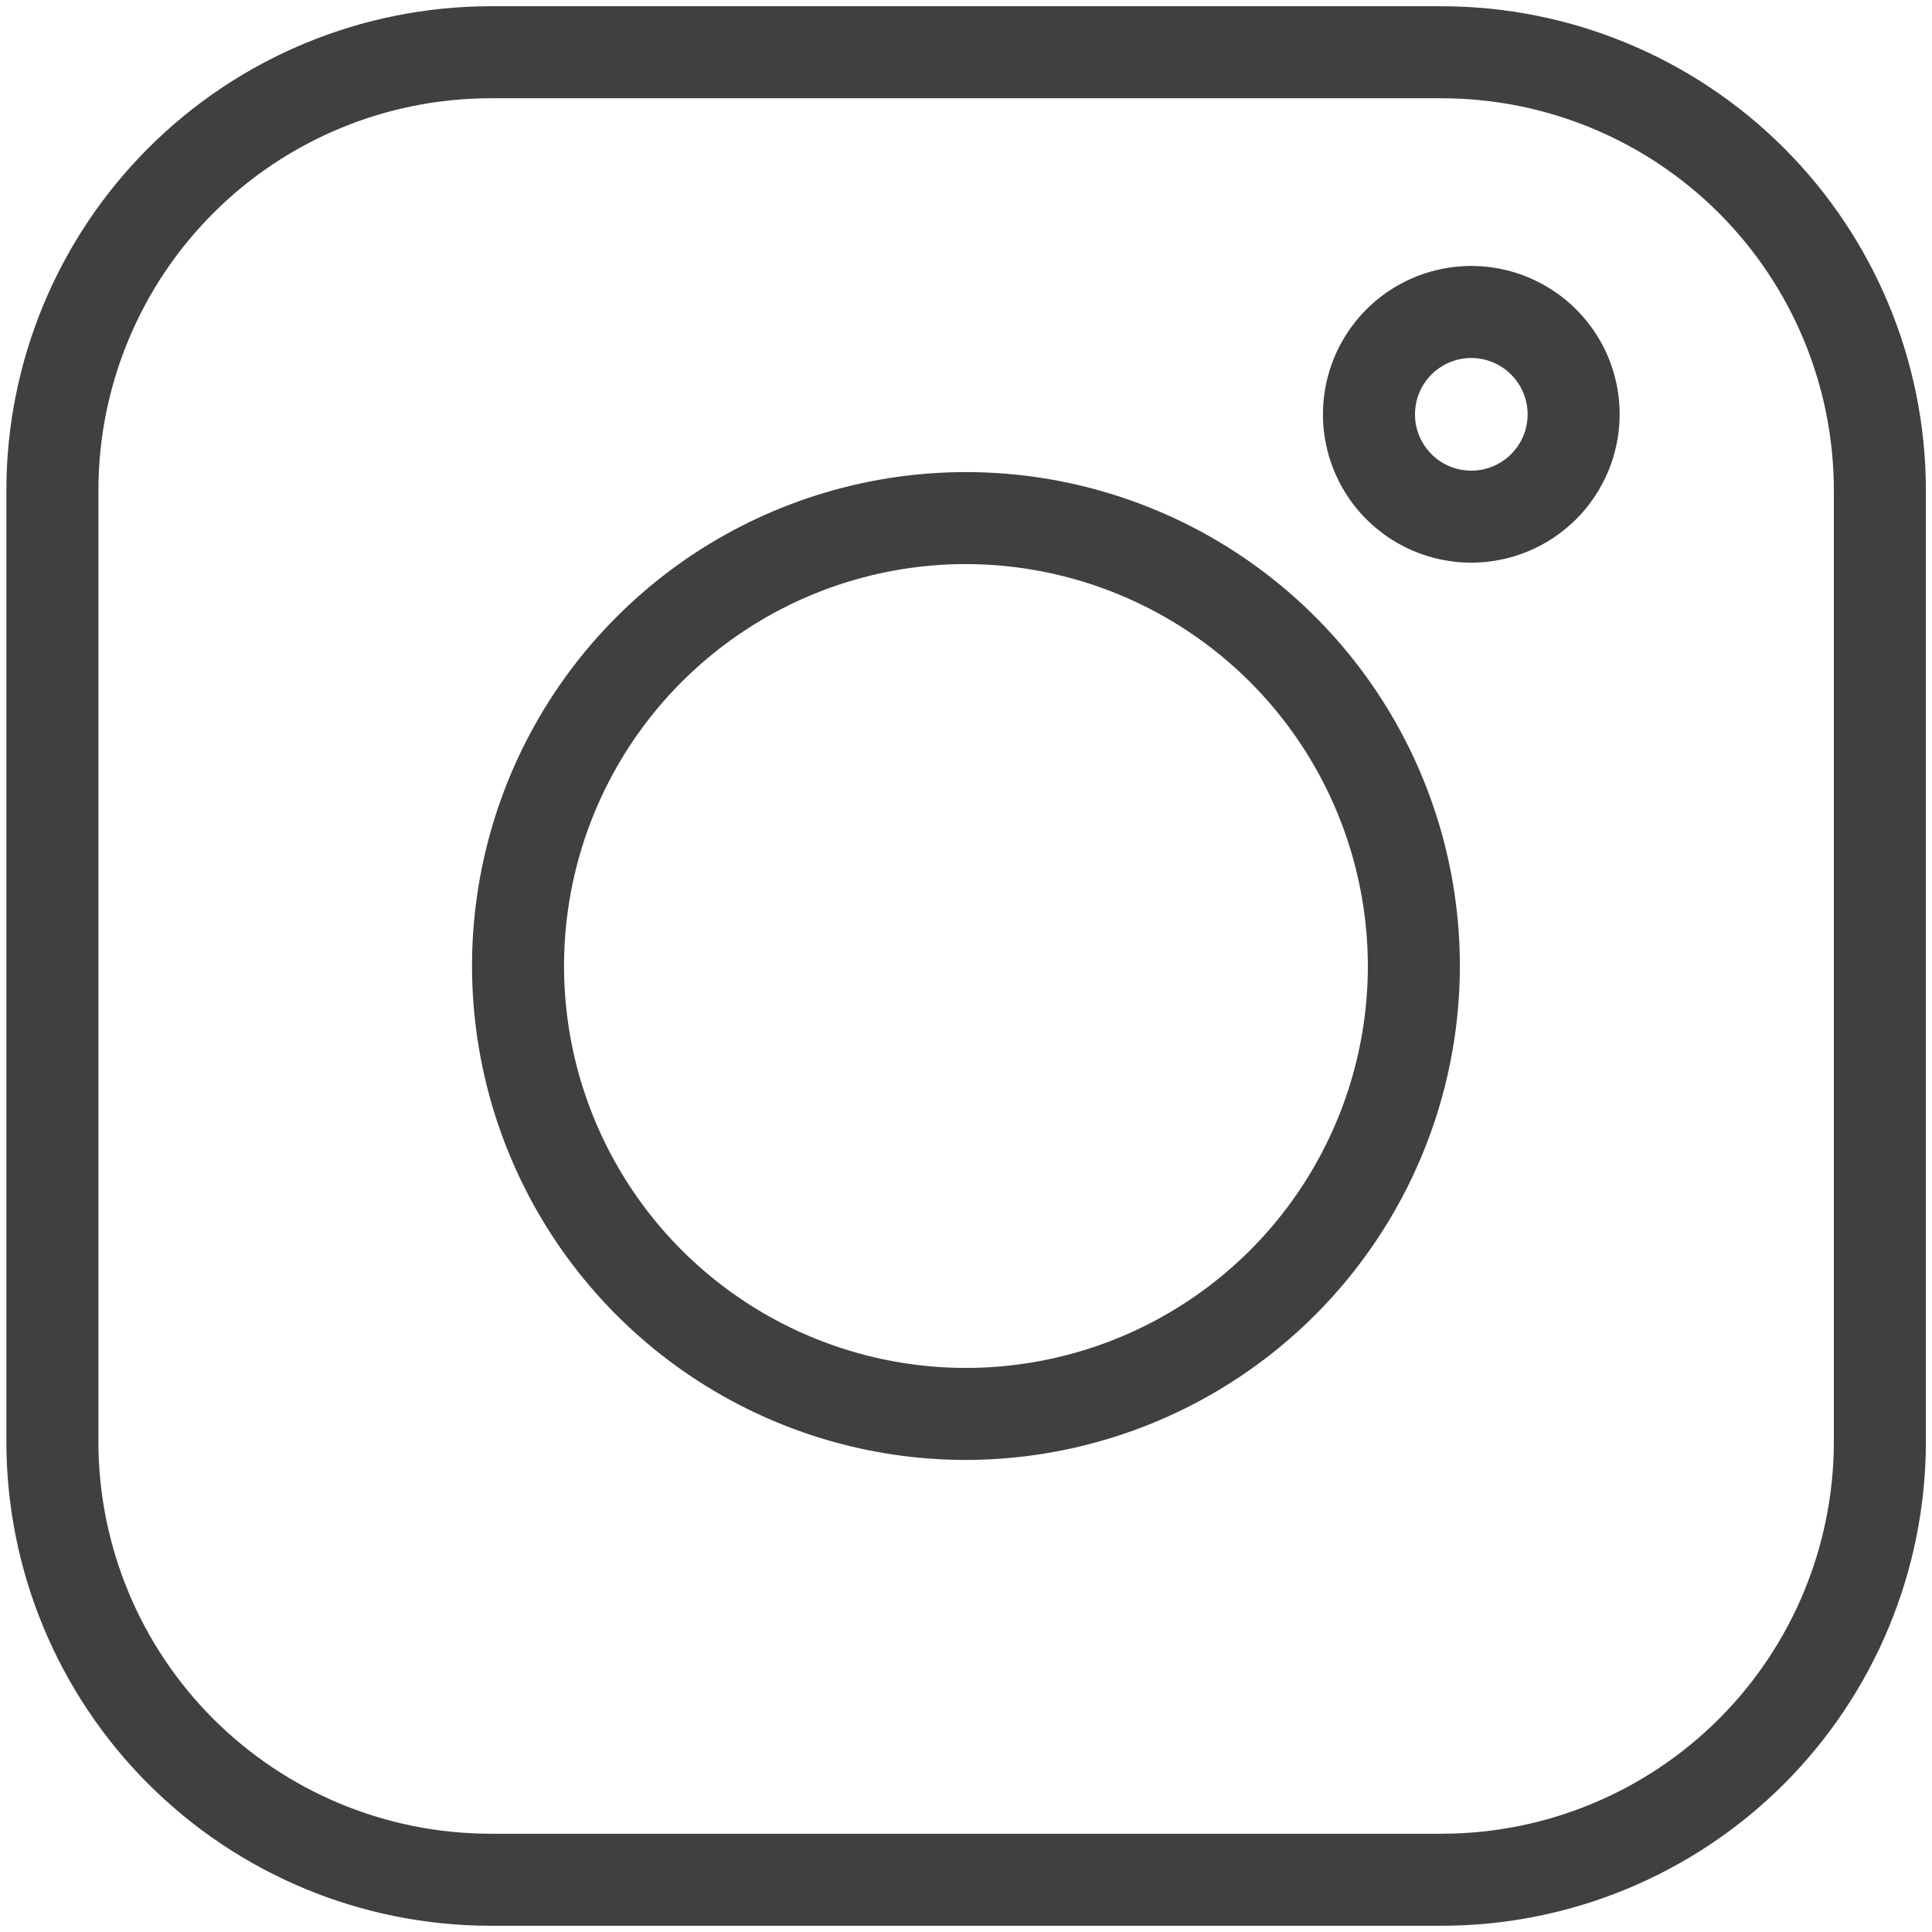<svg xmlns="http://www.w3.org/2000/svg" fill="none" viewBox="0 0 30 30" height="30" width="30">
<g clip-path="url(#clip0_209_6896)" id="fi_15678556">
<path stroke-width="0.2" stroke="#404042" fill="#404042" d="M22.393 29.803H7.611C5.646 29.801 3.762 29.019 2.373 27.63C0.983 26.24 0.201 24.356 0.199 22.391V7.609C0.201 5.644 0.983 3.76 2.373 2.371C3.762 0.981 5.646 0.2 7.611 0.197H22.393C24.358 0.2 26.242 0.981 27.632 2.371C29.021 3.76 29.803 5.644 29.805 7.609V22.391C29.803 24.356 29.021 26.24 27.632 27.63C26.242 29.019 24.358 29.801 22.393 29.803ZM7.611 1.426C5.972 1.428 4.4 2.08 3.241 3.239C2.082 4.398 1.43 5.97 1.428 7.609V22.391C1.43 24.03 2.082 25.602 3.241 26.761C4.4 27.92 5.972 28.572 7.611 28.574H22.393C24.032 28.572 25.604 27.92 26.763 26.761C27.922 25.602 28.574 24.03 28.576 22.391V7.609C28.574 5.97 27.922 4.398 26.763 3.239C25.604 2.08 24.032 1.428 22.393 1.426H7.611Z" id="Vector"></path>
<path stroke-width="0.2" stroke="#404042" fill="#404042" d="M14.999 22.57C13.502 22.57 12.039 22.126 10.794 21.294C9.549 20.462 8.579 19.28 8.006 17.897C7.433 16.514 7.283 14.992 7.575 13.523C7.867 12.055 8.588 10.706 9.647 9.648C10.705 8.589 12.054 7.868 13.523 7.576C14.991 7.284 16.513 7.434 17.896 8.007C19.279 8.579 20.461 9.55 21.293 10.794C22.125 12.039 22.569 13.503 22.569 15C22.567 17.007 21.768 18.931 20.349 20.35C18.93 21.769 17.006 22.567 14.999 22.57ZM14.999 8.659C13.745 8.659 12.519 9.031 11.477 9.728C10.434 10.425 9.621 11.415 9.141 12.574C8.661 13.732 8.536 15.007 8.78 16.237C9.025 17.467 9.629 18.597 10.516 19.484C11.402 20.37 12.532 20.974 13.762 21.219C14.992 21.464 16.267 21.338 17.426 20.858C18.584 20.378 19.575 19.566 20.271 18.523C20.968 17.48 21.34 16.254 21.34 15C21.338 13.319 20.669 11.707 19.481 10.519C18.292 9.33 16.68 8.661 14.999 8.659Z" id="Vector_2"></path>
<path stroke-width="0.2" stroke="#404042" fill="#404042" d="M22.846 8.637C22.41 8.637 21.984 8.508 21.622 8.266C21.259 8.024 20.977 7.68 20.81 7.277C20.643 6.874 20.6 6.431 20.685 6.004C20.77 5.576 20.98 5.184 21.288 4.875C21.596 4.567 21.989 4.357 22.416 4.272C22.844 4.187 23.287 4.231 23.69 4.398C24.092 4.565 24.436 4.847 24.679 5.21C24.921 5.572 25.05 5.998 25.05 6.434C25.049 7.018 24.817 7.578 24.404 7.991C23.991 8.404 23.43 8.637 22.846 8.637ZM22.846 5.459C22.653 5.459 22.465 5.516 22.305 5.623C22.144 5.73 22.019 5.883 21.946 6.061C21.872 6.239 21.853 6.435 21.89 6.624C21.928 6.813 22.021 6.987 22.157 7.123C22.293 7.259 22.467 7.352 22.656 7.39C22.845 7.427 23.041 7.408 23.219 7.334C23.397 7.261 23.549 7.136 23.657 6.975C23.764 6.815 23.821 6.627 23.821 6.434C23.82 6.175 23.718 5.928 23.535 5.745C23.352 5.562 23.105 5.459 22.846 5.459Z" id="Vector_3"></path>
</g>
<defs>
<clipPath id="clip0_209_6896">
<rect fill="white" height="30" width="30"></rect>
</clipPath>
</defs>
</svg>
